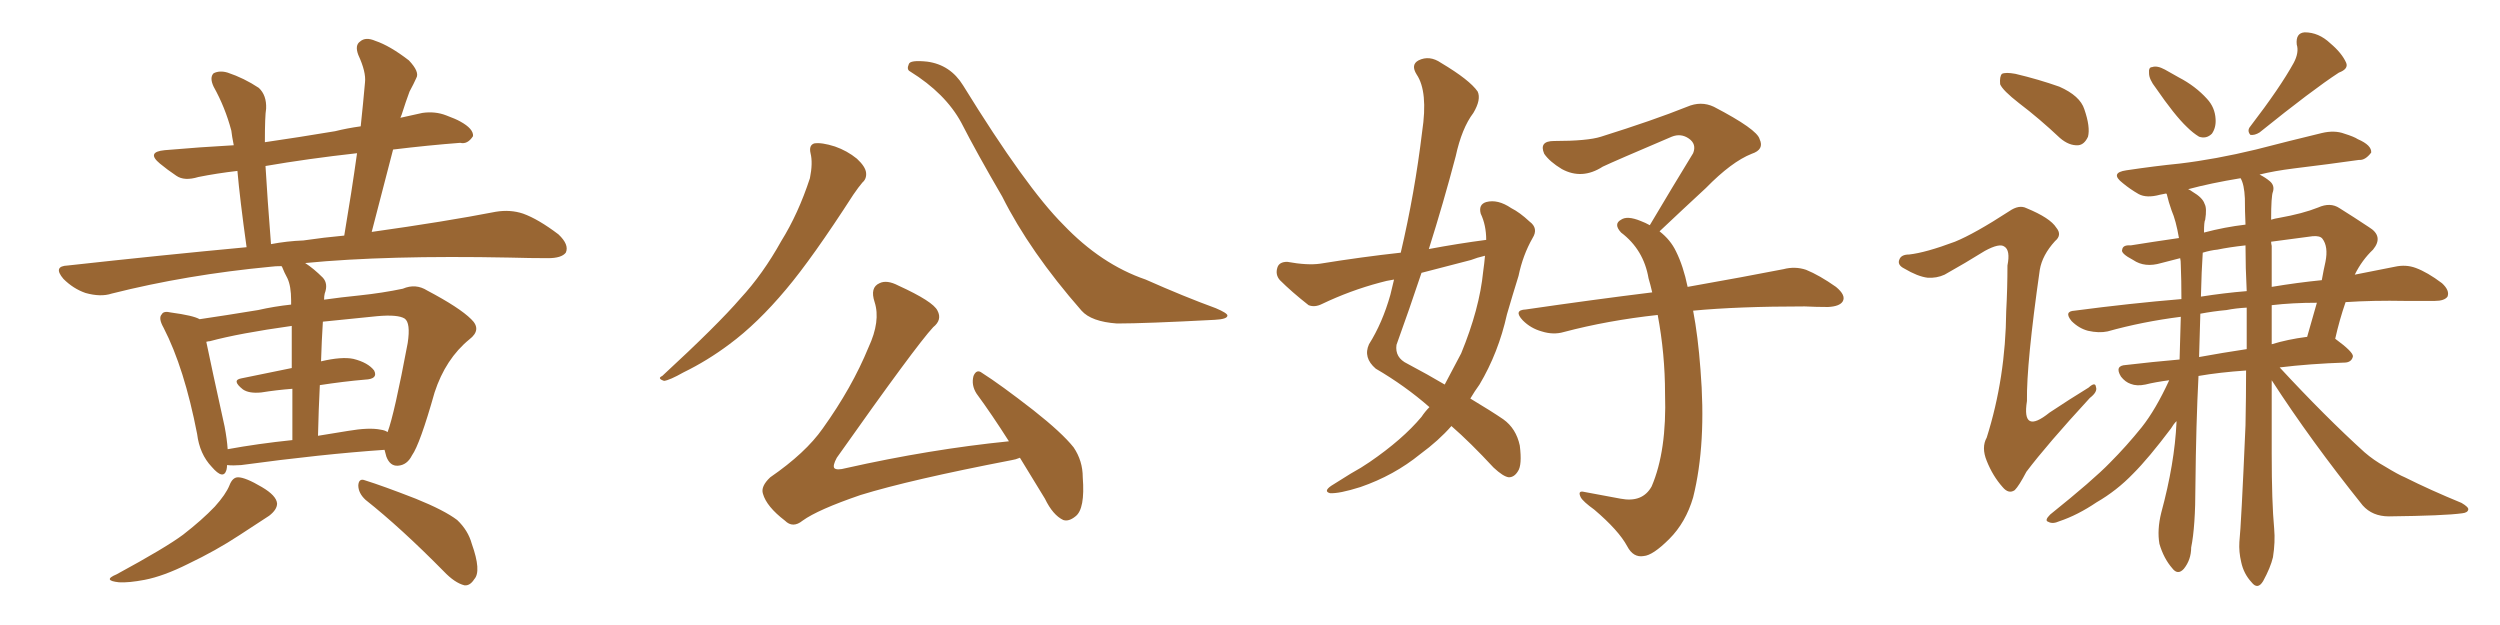 <svg xmlns="http://www.w3.org/2000/svg" xmlns:xlink="http://www.w3.org/1999/xlink" width="600" height="150"><path fill="#996633" padding="10" d="M54.49 111.62L54.49 111.62Q54.49 112.21 54.35 112.79L54.35 112.79Q53.61 115.28 50.83 112.06L50.83 112.06Q47.90 108.98 47.31 104.15L47.31 104.15Q44.24 88.33 39.26 78.66L39.26 78.66Q37.94 76.32 38.82 75.44L38.82 75.44Q39.26 74.56 41.02 75L41.02 75Q46.44 75.73 47.90 76.61L47.90 76.61Q53.91 75.73 61.96 74.41L61.96 74.41Q65.77 73.54 69.87 73.10L69.87 73.10Q69.87 72.22 69.87 72.07L69.87 72.07Q69.87 68.70 68.99 66.80L68.99 66.80Q68.26 65.48 67.68 64.01L67.68 64.01Q67.53 63.87 67.53 63.87L67.53 63.87Q66.06 63.87 65.04 64.01L65.04 64.01Q44.82 65.92 26.81 70.46L26.81 70.46Q24.17 71.34 20.51 70.31L20.51 70.31Q17.58 69.29 15.23 66.94L15.23 66.94Q12.60 63.87 16.26 63.72L16.26 63.72Q38.82 61.23 59.18 59.33L59.18 59.33Q57.57 47.75 56.98 41.02L56.98 41.02Q52.00 41.60 47.61 42.48L47.61 42.48Q44.24 43.51 42.33 42.19L42.33 42.19Q40.14 40.72 38.38 39.26L38.38 39.26Q35.01 36.47 39.55 36.04L39.55 36.04Q48.05 35.30 56.10 34.86L56.10 34.86Q55.66 32.67 55.52 31.35L55.52 31.35Q54.05 25.78 51.27 20.80L51.27 20.80Q50.24 18.60 51.27 17.58L51.27 17.58Q52.73 16.85 54.64 17.43L54.64 17.43Q58.59 18.75 62.11 21.09L62.11 21.09Q64.01 22.85 63.87 26.07L63.87 26.07Q63.57 27.83 63.57 34.13L63.57 34.13Q71.63 32.96 80.42 31.49L80.42 31.49Q83.35 30.76 86.57 30.32L86.57 30.32Q87.16 24.76 87.60 19.78L87.60 19.78Q87.89 17.29 85.99 13.18L85.99 13.18Q85.11 10.84 86.43 9.96L86.43 9.96Q87.74 8.79 90.09 9.81L90.09 9.81Q93.60 10.99 98.14 14.50L98.14 14.50Q100.78 17.29 99.90 18.75L99.90 18.75Q99.32 20.07 98.29 21.97L98.29 21.97Q97.41 24.32 96.39 27.54L96.39 27.54Q96.24 27.83 96.09 28.27L96.09 28.27Q98.58 27.69 101.37 27.10L101.37 27.10Q104.44 26.66 107.08 27.69L107.08 27.69Q109.42 28.56 110.45 29.15L110.45 29.15Q113.67 30.91 113.53 32.67L113.53 32.67Q112.21 34.72 110.45 34.28L110.45 34.28Q102.83 34.86 94.34 35.89L94.34 35.89Q91.85 45.41 89.21 55.66L89.21 55.66Q106.93 53.17 118.95 50.83L118.95 50.83Q122.46 50.24 125.54 51.27L125.54 51.27Q129.20 52.59 134.03 56.25L134.03 56.25Q136.67 58.74 135.79 60.64L135.79 60.64Q134.77 61.96 131.54 61.96L131.54 61.96Q127.29 61.96 122.31 61.82L122.31 61.82Q92.72 61.23 73.24 63.13L73.24 63.13Q75.29 64.45 77.49 66.65L77.49 66.65Q78.81 68.12 77.93 70.46L77.93 70.46Q77.78 71.04 77.78 71.92L77.78 71.92Q81.88 71.34 86.28 70.90L86.28 70.90Q91.85 70.31 96.68 69.29L96.68 69.29Q99.76 67.97 102.54 69.73L102.54 69.73Q110.30 73.83 113.09 76.61L113.09 76.61Q115.72 79.10 112.65 81.45L112.65 81.45Q106.93 86.13 104.30 94.19L104.30 94.19Q100.78 106.64 98.88 109.28L98.88 109.28Q97.71 111.62 95.51 111.77L95.51 111.77Q93.60 111.91 92.72 109.57L92.72 109.57Q92.43 108.54 92.29 107.96L92.29 107.96Q77.34 108.98 57.86 111.62L57.86 111.62Q55.96 111.77 54.49 111.62ZM91.41 103.13L91.41 103.13Q92.43 103.27 93.02 103.71L93.02 103.71Q94.63 99.46 97.85 82.32L97.85 82.32Q98.58 77.49 97.12 76.46L97.12 76.46Q95.51 75.44 90.53 75.88L90.53 75.88Q83.35 76.61 77.49 77.20L77.49 77.20Q77.20 81.74 77.05 86.72L77.05 86.72Q82.03 85.55 84.81 86.13L84.81 86.13Q88.33 87.01 89.79 88.92L89.79 88.92Q90.82 90.97 87.60 91.11L87.60 91.11Q82.47 91.55 76.76 92.43L76.76 92.43Q76.46 98.29 76.32 104.59L76.32 104.59Q79.83 104.00 83.50 103.42L83.50 103.42Q88.62 102.54 91.41 103.13ZM54.64 107.81L54.64 107.81Q61.82 106.49 70.17 105.62L70.17 105.62Q70.17 98.58 70.17 93.31L70.17 93.31Q66.36 93.60 62.70 94.19L62.70 94.19Q59.77 94.48 58.30 93.46L58.30 93.46Q55.52 91.26 57.86 90.82L57.86 90.82Q63.43 89.65 70.02 88.33L70.02 88.33Q70.02 81.88 70.02 78.22L70.02 78.22Q57.42 79.98 50.39 81.88L50.39 81.88Q50.10 81.88 49.51 82.03L49.51 82.03Q50.68 87.74 53.91 102.39L53.91 102.39Q54.49 105.47 54.64 107.81ZM72.80 57.71L72.80 57.71Q77.78 56.98 82.62 56.54L82.62 56.54Q84.38 46.14 85.69 36.77L85.69 36.77Q73.83 38.09 63.72 39.84L63.72 39.84Q64.16 47.46 65.04 58.59L65.04 58.59Q68.85 57.86 72.80 57.71ZM55.08 116.46L55.08 116.46Q55.81 114.55 57.13 114.55L57.13 114.55Q58.89 114.55 62.84 116.89L62.84 116.89Q66.36 118.95 66.50 120.85L66.50 120.85Q66.50 122.31 64.60 123.78L64.60 123.78Q62.40 125.24 57.42 128.47L57.42 128.47Q51.86 132.13 45.12 135.35L45.12 135.35Q39.26 138.28 34.72 139.16L34.72 139.16Q30.91 139.89 28.56 139.75L28.56 139.75Q24.46 139.31 27.98 137.84L27.98 137.84Q39.84 131.40 43.95 128.32L43.95 128.32Q48.49 124.80 51.56 121.58L51.56 121.58Q54.20 118.65 55.08 116.46ZM87.74 119.97L87.74 119.97L87.74 119.97Q85.99 118.36 85.99 116.46L85.99 116.46Q86.13 114.70 87.60 115.28L87.60 115.28Q91.85 116.60 99.76 119.68L99.76 119.68Q106.64 122.46 109.72 124.80L109.72 124.80Q112.35 127.29 113.23 130.52L113.23 130.52Q115.58 137.11 113.82 139.01L113.82 139.01Q112.79 140.63 111.47 140.48L111.47 140.48Q109.13 139.89 106.49 137.11L106.49 137.11Q96.24 126.71 87.74 119.97ZM194.53 36.77L194.53 36.77Q194.09 34.86 195.41 34.42L195.41 34.42Q197.17 34.13 200.39 35.16L200.39 35.16Q203.32 36.18 205.66 38.09L205.66 38.09Q207.71 39.99 207.86 41.46L207.86 41.46Q208.01 42.92 206.98 43.80L206.98 43.80Q206.10 44.82 204.79 46.73L204.79 46.73Q194.97 61.96 188.67 69.43L188.67 69.43Q181.79 77.64 175.05 82.62L175.05 82.62Q169.78 86.57 164.06 89.36L164.06 89.36Q160.69 91.26 159.38 91.41L159.38 91.41Q157.62 90.82 158.94 90.23L158.94 90.23Q172.27 77.93 177.69 71.63L177.69 71.63Q183.11 65.77 187.50 57.86L187.50 57.86Q191.60 51.27 194.38 42.77L194.38 42.77Q195.12 39.11 194.53 36.77ZM218.41 17.14L218.41 17.14Q217.53 16.70 218.12 15.38L218.12 15.38Q218.41 14.36 222.51 14.79L222.51 14.79Q228.08 15.53 231.15 20.51L231.15 20.51Q246.24 44.97 255.18 53.91L255.18 53.91Q264.26 63.43 274.95 67.09L274.95 67.09Q284.18 71.19 291.80 73.97L291.80 73.97Q294.58 75.15 294.58 75.73L294.58 75.73Q294.58 76.61 291.50 76.76L291.50 76.76Q274.80 77.64 268.07 77.64L268.07 77.64Q261.91 77.20 259.57 74.56L259.57 74.56Q247.12 60.35 240.53 47.17L240.53 47.17Q234.38 36.62 230.71 29.44L230.71 29.44Q226.90 22.41 218.41 17.14ZM244.78 109.86L244.78 109.86L244.78 109.86Q243.75 110.30 242.72 110.45L242.72 110.45Q218.41 115.14 206.54 118.80L206.54 118.80Q196.29 122.31 192.63 124.95L192.63 124.95Q190.28 126.86 188.38 124.95L188.38 124.95Q183.98 121.58 183.11 118.51L183.11 118.51Q182.52 116.75 184.86 114.55L184.86 114.55Q193.36 108.69 197.46 102.83L197.46 102.83Q204.49 93.02 208.45 83.35L208.45 83.35Q211.38 77.05 209.91 72.51L209.91 72.51Q208.74 68.99 211.08 67.97L211.08 67.97Q212.84 67.09 215.63 68.55L215.63 68.55Q223.97 72.36 225 74.56L225 74.56Q226.17 76.76 223.97 78.52L223.97 78.52Q219.87 82.91 200.83 109.86L200.83 109.86Q199.80 111.77 200.24 112.35L200.24 112.35Q200.83 112.94 203.03 112.35L203.03 112.35Q223.24 107.81 242.14 105.91L242.14 105.91Q238.04 99.46 234.38 94.48L234.38 94.48Q233.06 92.43 233.64 90.23L233.64 90.23Q234.38 88.48 235.69 89.50L235.69 89.50Q240.09 92.29 248.00 98.44L248.00 98.44Q254.88 103.86 257.67 107.37L257.67 107.37Q259.86 110.60 259.86 114.55L259.86 114.55Q260.45 122.17 258.11 123.93L258.11 123.93Q256.49 125.24 255.18 124.80L255.18 124.80Q252.69 123.63 250.78 119.68L250.78 119.68Q247.56 114.40 244.78 109.86ZM343.07 97.71L343.07 97.71Q337.21 92.58 330.18 88.48L330.18 88.48Q327.10 85.84 328.56 82.62L328.56 82.62Q331.79 77.49 333.69 70.75L333.69 70.75Q334.13 68.85 334.57 67.09L334.57 67.09Q332.67 67.38 331.20 67.82L331.20 67.82Q324.02 69.73 317.29 72.95L317.29 72.95Q315.53 73.83 314.06 73.24L314.06 73.24Q309.96 70.02 307.18 67.24L307.18 67.24Q306.01 65.92 306.59 64.16L306.59 64.16Q307.03 62.84 308.94 62.84L308.94 62.84Q313.77 63.72 316.85 63.28L316.85 63.28Q326.81 61.67 336.18 60.64L336.18 60.64Q339.55 46.29 341.31 31.64L341.31 31.64Q342.77 21.97 339.99 17.87L339.99 17.87Q338.53 15.53 340.43 14.50L340.43 14.50Q343.07 13.18 345.85 15.09L345.85 15.09Q352.73 19.19 354.64 21.97L354.64 21.97Q355.52 23.88 353.61 27.10L353.61 27.10Q350.83 30.76 349.37 37.50L349.37 37.50Q346.44 48.63 342.92 59.77L342.92 59.77Q349.95 58.45 356.69 57.57L356.69 57.57Q356.69 54.05 355.37 51.27L355.37 51.27Q354.79 49.07 356.69 48.49L356.69 48.49Q359.47 47.75 362.70 49.95L362.70 49.95Q364.75 50.98 367.09 53.17L367.09 53.17Q369.29 54.79 367.82 57.13L367.82 57.13Q365.48 61.23 364.45 66.21L364.45 66.21Q362.99 70.90 361.67 75.44L361.67 75.44Q359.62 84.67 355.08 92.29L355.08 92.29Q353.91 93.90 352.88 95.65L352.88 95.65Q358.01 98.73 360.79 100.63L360.79 100.63Q363.87 102.83 364.75 106.93L364.75 106.93Q365.33 111.62 364.31 113.09L364.31 113.09Q363.43 114.55 362.11 114.55L362.11 114.55Q360.79 114.40 358.45 112.21L358.45 112.21Q352.88 106.20 348.34 102.25L348.34 102.25Q345.26 105.76 340.87 108.98L340.87 108.98Q334.57 114.11 326.51 116.89L326.51 116.89Q321.39 118.51 319.19 118.36L319.19 118.36Q317.58 117.92 319.48 116.60L319.48 116.60Q321.83 115.14 324.17 113.67L324.17 113.67Q326.81 112.21 328.71 110.89L328.71 110.89Q336.62 105.47 341.16 100.05L341.16 100.05Q342.04 98.73 343.07 97.71ZM355.96 65.19L355.96 65.19Q356.25 63.13 356.40 61.38L356.40 61.38Q354.49 61.82 353.03 62.40L353.03 62.40Q346.88 64.01 341.16 65.48L341.16 65.48Q338.23 74.27 335.16 82.76L335.16 82.76Q334.72 85.84 337.79 87.30L337.79 87.30Q342.77 89.94 346.73 92.29L346.73 92.29Q348.78 88.48 350.68 84.81L350.68 84.81Q355.08 74.12 355.96 65.19ZM406.35 74.56L406.35 74.56L406.35 74.56Q407.52 80.71 408.11 88.62L408.11 88.62Q409.57 106.49 406.35 119.38L406.35 119.38Q404.59 125.39 400.63 129.35L400.63 129.35Q396.68 133.30 394.48 133.45L394.48 133.45Q391.99 133.89 390.53 131.10L390.53 131.10Q388.48 127.29 382.62 122.31L382.62 122.31Q379.98 120.41 379.39 119.38L379.39 119.38Q378.52 117.63 380.27 118.07L380.27 118.07Q384.38 118.80 388.92 119.68L388.92 119.68Q394.19 120.70 396.39 116.75L396.39 116.75Q400.05 108.25 399.61 94.48L399.61 94.48Q399.61 84.96 397.85 75.59L397.85 75.59Q385.84 76.90 375.29 79.69L375.29 79.69Q372.80 80.42 370.02 79.54L370.02 79.54Q367.38 78.81 365.48 76.90L365.48 76.90Q363.13 74.41 366.21 74.27L366.21 74.27Q382.32 71.92 396.53 70.17L396.53 70.17Q396.09 68.26 395.65 66.80L395.65 66.80Q394.48 59.91 389.06 55.81L389.06 55.81Q387.16 53.76 389.06 52.73L389.06 52.73Q390.53 51.71 393.75 53.03L393.75 53.03Q394.92 53.47 395.95 54.05L395.95 54.05Q401.51 44.68 406.35 36.77L406.35 36.77Q407.23 34.57 405.32 33.25L405.32 33.25Q403.42 31.93 401.22 32.81L401.22 32.81Q387.45 38.67 384.67 39.99L384.67 39.99Q379.69 43.21 374.85 40.58L374.85 40.58Q371.92 38.82 370.61 36.91L370.61 36.91Q369.29 33.84 372.95 33.84L372.95 33.84Q381.01 33.84 384.23 32.81L384.23 32.81Q396.83 28.86 404.88 25.63L404.88 25.63Q408.25 24.17 411.33 25.63L411.33 25.63Q421.73 31.05 422.31 33.40L422.31 33.40Q423.49 35.89 420.41 36.91L420.41 36.91Q415.58 38.82 409.42 45.12L409.42 45.12Q403.56 50.54 398.29 55.52L398.29 55.52Q400.93 57.57 402.25 60.35L402.25 60.35Q404.00 63.87 405.03 68.85L405.03 68.85Q419.09 66.36 428.03 64.60L428.03 64.60Q430.81 63.87 433.45 64.75L433.45 64.75Q436.67 66.06 440.63 68.85L440.63 68.85Q443.12 70.90 442.24 72.36L442.24 72.36Q441.50 73.54 438.72 73.68L438.72 73.68Q435.94 73.68 433.15 73.54L433.15 73.54Q417.04 73.54 406.35 74.56ZM484.57 24.76L484.57 24.76Q480.62 21.68 480.03 20.21L480.03 20.21Q479.88 18.31 480.47 17.72L480.47 17.72Q481.35 17.29 483.69 17.72L483.69 17.72Q489.26 19.04 494.24 20.80L494.24 20.80Q499.22 23.00 500.24 26.22L500.24 26.22Q501.71 30.47 501.12 32.81L501.12 32.81Q500.24 34.72 498.78 34.86L498.78 34.86Q496.58 35.01 494.38 33.11L494.38 33.11Q489.40 28.42 484.57 24.76ZM469.19 58.01L469.19 58.01Q473.88 56.10 482.23 50.68L482.23 50.68Q484.57 49.07 486.33 49.95L486.33 49.95Q492.04 52.29 493.51 54.64L493.51 54.64Q494.97 56.40 493.21 57.86L493.21 57.86Q490.14 61.23 489.55 64.75L489.55 64.75Q486.33 87.30 486.47 96.24L486.47 96.24Q485.16 104.44 491.89 99.02L491.89 99.02Q496.73 95.80 501.27 93.02L501.27 93.02Q502.88 91.55 503.03 92.87L503.03 92.87Q503.47 94.04 501.56 95.51L501.56 95.51Q491.31 106.64 486.33 113.23L486.33 113.23Q484.57 116.60 483.54 117.63L483.54 117.63Q482.08 118.65 480.62 116.89L480.62 116.89Q478.27 114.26 476.81 110.60L476.81 110.60Q475.49 107.37 476.81 105.03L476.81 105.03Q481.35 90.67 481.49 74.71L481.49 74.71Q481.79 69.14 481.79 63.72L481.79 63.72Q482.52 60.06 481.05 59.18L481.05 59.18Q479.88 58.30 476.37 60.21L476.37 60.21Q471.68 63.13 466.70 65.92L466.70 65.92Q464.79 66.80 462.60 66.65L462.60 66.65Q460.25 66.36 457.03 64.45L457.03 64.45Q455.27 63.57 455.86 62.26L455.86 62.26Q456.30 61.08 458.20 61.08L458.20 61.08Q462.16 60.64 469.19 58.01ZM517.38 21.09L517.38 21.09Q515.77 19.04 515.77 17.58L515.77 17.58Q515.63 16.11 516.50 16.11L516.50 16.11Q517.68 15.67 519.58 16.70L519.58 16.70Q521.19 17.58 522.95 18.60L522.95 18.60Q526.90 20.65 529.69 23.73L529.69 23.73Q531.59 25.78 531.74 28.56L531.74 28.56Q531.88 30.62 530.86 32.08L530.86 32.08Q529.54 33.40 527.78 32.81L527.78 32.81Q526.32 31.93 524.85 30.47L524.85 30.47Q521.92 27.69 517.38 21.09ZM550.49 15.09L550.49 15.09Q551.81 12.60 551.22 10.69L551.22 10.69Q550.93 7.91 553.13 7.76L553.13 7.76Q556.49 7.76 559.28 10.40L559.28 10.40Q562.06 12.74 563.09 15.09L563.09 15.09Q563.67 16.55 561.33 17.43L561.33 17.43Q555.03 21.53 542.29 31.79L542.29 31.79Q541.11 32.52 540.09 32.37L540.09 32.37Q539.21 31.35 540.09 30.32L540.09 30.32Q547.27 20.95 550.49 15.09ZM545.21 91.26L545.21 91.26Q545.21 100.05 545.21 108.84L545.21 108.84Q545.21 120.56 545.80 126.86L545.80 126.86Q546.09 130.08 545.51 133.74L545.51 133.74Q544.92 136.23 543.16 139.45L543.16 139.45Q541.85 141.65 540.38 139.75L540.38 139.75Q538.48 137.70 537.89 134.91L537.89 134.91Q537.30 132.42 537.45 130.08L537.45 130.08Q537.89 125.98 538.92 102.10L538.92 102.10Q539.06 95.21 539.06 88.92L539.06 88.92Q532.62 89.36 527.64 90.23L527.64 90.23Q527.05 101.66 526.90 116.60L526.90 116.60Q526.90 126.42 525.88 131.40L525.88 131.40Q525.88 134.33 524.12 136.52L524.12 136.52Q522.66 138.13 521.34 136.38L521.34 136.38Q519.29 134.03 518.26 130.52L518.26 130.52Q517.68 127.15 518.70 123.05L518.70 123.05Q521.92 111.18 522.36 101.37L522.36 101.37Q522.36 101.07 522.36 101.07L522.36 101.07Q521.63 101.81 521.04 102.83L521.04 102.83Q515.63 110.01 511.96 113.67L511.96 113.67Q508.01 117.77 503.17 120.56L503.17 120.56Q498.63 123.63 494.24 125.10L494.24 125.10Q492.63 125.83 491.60 125.24L491.60 125.24Q490.58 124.95 492.04 123.49L492.04 123.49Q502.44 115.14 506.40 111.04L506.40 111.04Q510.35 107.08 514.01 102.54L514.01 102.54Q517.38 98.29 520.61 91.26L520.61 91.26Q517.24 91.70 514.89 92.29L514.89 92.29Q512.84 92.72 511.38 92.14L511.38 92.14Q510.06 91.70 509.03 90.38L509.03 90.38Q507.42 87.74 510.21 87.60L510.21 87.60Q516.36 86.87 523.10 86.28L523.10 86.28Q523.24 80.57 523.39 76.03L523.39 76.03Q514.16 77.20 505.81 79.54L505.81 79.54Q503.76 79.98 501.12 79.39L501.12 79.39Q498.93 78.81 497.17 77.05L497.17 77.05Q495.26 74.71 497.90 74.56L497.90 74.56Q511.23 72.80 523.54 71.78L523.54 71.78Q523.54 67.24 523.39 63.57L523.39 63.57Q523.39 62.55 523.24 61.96L523.24 61.96Q520.90 62.55 518.70 63.13L518.70 63.13Q514.75 64.31 511.96 62.40L511.96 62.40Q508.89 60.79 509.33 59.91L509.33 59.91Q509.47 58.74 511.38 58.89L511.38 58.89Q515.92 58.15 522.95 57.13L522.95 57.13Q522.22 52.88 521.19 50.54L521.19 50.54Q520.46 48.49 520.02 46.58L520.02 46.58Q519.87 46.44 519.87 46.44L519.87 46.44Q518.99 46.58 518.41 46.73L518.41 46.73Q515.19 47.61 513.28 46.58L513.28 46.58Q511.23 45.41 509.47 43.95L509.47 43.95Q506.25 41.46 510.35 40.87L510.35 40.87Q517.24 39.84 523.10 39.26L523.10 39.26Q531.74 38.23 541.41 35.89L541.41 35.89Q549.32 33.84 557.23 31.93L557.23 31.93Q560.30 31.20 562.65 32.08L562.65 32.08Q564.99 32.81 565.87 33.40L565.87 33.40Q569.24 34.86 569.09 36.62L569.09 36.62Q567.63 38.53 566.16 38.38L566.16 38.38Q558.98 39.40 550.49 40.43L550.49 40.43Q545.80 41.02 542.29 41.89L542.29 41.89Q543.75 42.63 544.78 43.51L544.78 43.51Q545.95 44.53 545.51 46.00L545.51 46.00Q545.07 47.02 545.07 52.73L545.07 52.73Q545.95 52.44 546.97 52.29L546.97 52.29Q552.69 51.27 556.35 49.80L556.35 49.80Q559.28 48.49 561.47 49.95L561.47 49.95Q564.99 52.15 568.51 54.49L568.51 54.49Q572.17 56.69 569.53 59.91L569.53 59.91Q566.89 62.40 565.14 65.92L565.14 65.92Q570.41 64.89 574.80 64.01L574.80 64.01Q577.44 63.43 579.79 64.31L579.79 64.31Q582.57 65.33 586.08 67.97L586.08 67.97Q587.99 69.73 587.40 71.19L587.40 71.19Q586.67 72.22 584.33 72.22L584.33 72.22Q580.96 72.22 577.29 72.22L577.29 72.22Q569.53 72.07 562.94 72.51L562.94 72.51Q561.47 76.76 560.45 81.30L560.45 81.30Q564.84 84.52 564.70 85.55L564.70 85.55Q564.40 86.87 562.94 87.01L562.94 87.01Q554.30 87.30 547.12 88.18L547.12 88.18Q558.11 100.05 567.48 108.54L567.48 108.54Q569.68 110.45 572.31 111.91L572.31 111.91Q575.68 113.96 577.15 114.55L577.15 114.55Q583.30 117.63 590.77 120.70L590.77 120.70Q592.53 121.73 592.38 122.31L592.38 122.31Q592.24 123.05 590.92 123.19L590.92 123.19Q586.67 123.78 573.34 123.93L573.34 123.93Q569.38 123.93 567.04 121.29L567.04 121.29Q554.59 105.76 545.21 91.26ZM538.77 47.61L538.77 47.61Q538.62 44.24 537.74 42.77L537.74 42.77Q530.57 43.95 525.15 45.41L525.15 45.41Q525.59 45.56 526.17 46.00L526.17 46.00Q528.66 47.46 529.10 48.93L529.10 48.93Q529.69 49.95 529.25 52.73L529.25 52.73Q528.96 53.17 528.96 55.81L528.96 55.81Q533.94 54.49 538.92 53.91L538.92 53.91Q538.77 50.68 538.77 47.61ZM539.21 83.79L539.21 83.79Q539.21 78.66 539.21 73.83L539.21 73.83Q536.57 73.97 534.38 74.41L534.38 74.41Q531.15 74.71 528.08 75.29L528.08 75.29Q527.93 79.98 527.78 85.69L527.78 85.69Q533.35 84.67 539.21 83.79ZM545.21 73.24L545.21 73.24Q545.21 78.08 545.21 82.62L545.21 82.62Q549.02 81.45 553.56 80.86L553.56 80.86Q553.56 80.86 553.71 80.86L553.71 80.86Q555.03 76.32 556.05 72.66L556.05 72.66Q550.20 72.66 545.21 73.24ZM539.21 69.87L539.21 69.87Q538.92 64.31 538.92 58.89L538.92 58.89Q534.96 59.33 532.18 59.91L532.18 59.91Q530.57 60.06 528.66 60.64L528.66 60.64Q528.37 64.89 528.22 71.19L528.22 71.19Q533.79 70.31 539.21 69.87ZM545.21 59.03L545.21 59.03L545.21 59.03Q545.21 63.87 545.21 68.85L545.21 68.85Q551.37 67.82 557.23 67.24L557.23 67.24Q557.67 64.75 558.11 62.84L558.11 62.84Q558.84 59.18 557.37 57.28L557.37 57.28Q556.79 56.54 555.03 56.69L555.03 56.69Q549.61 57.42 545.07 58.01L545.07 58.01Q545.07 58.45 545.21 59.03Z"/></svg>